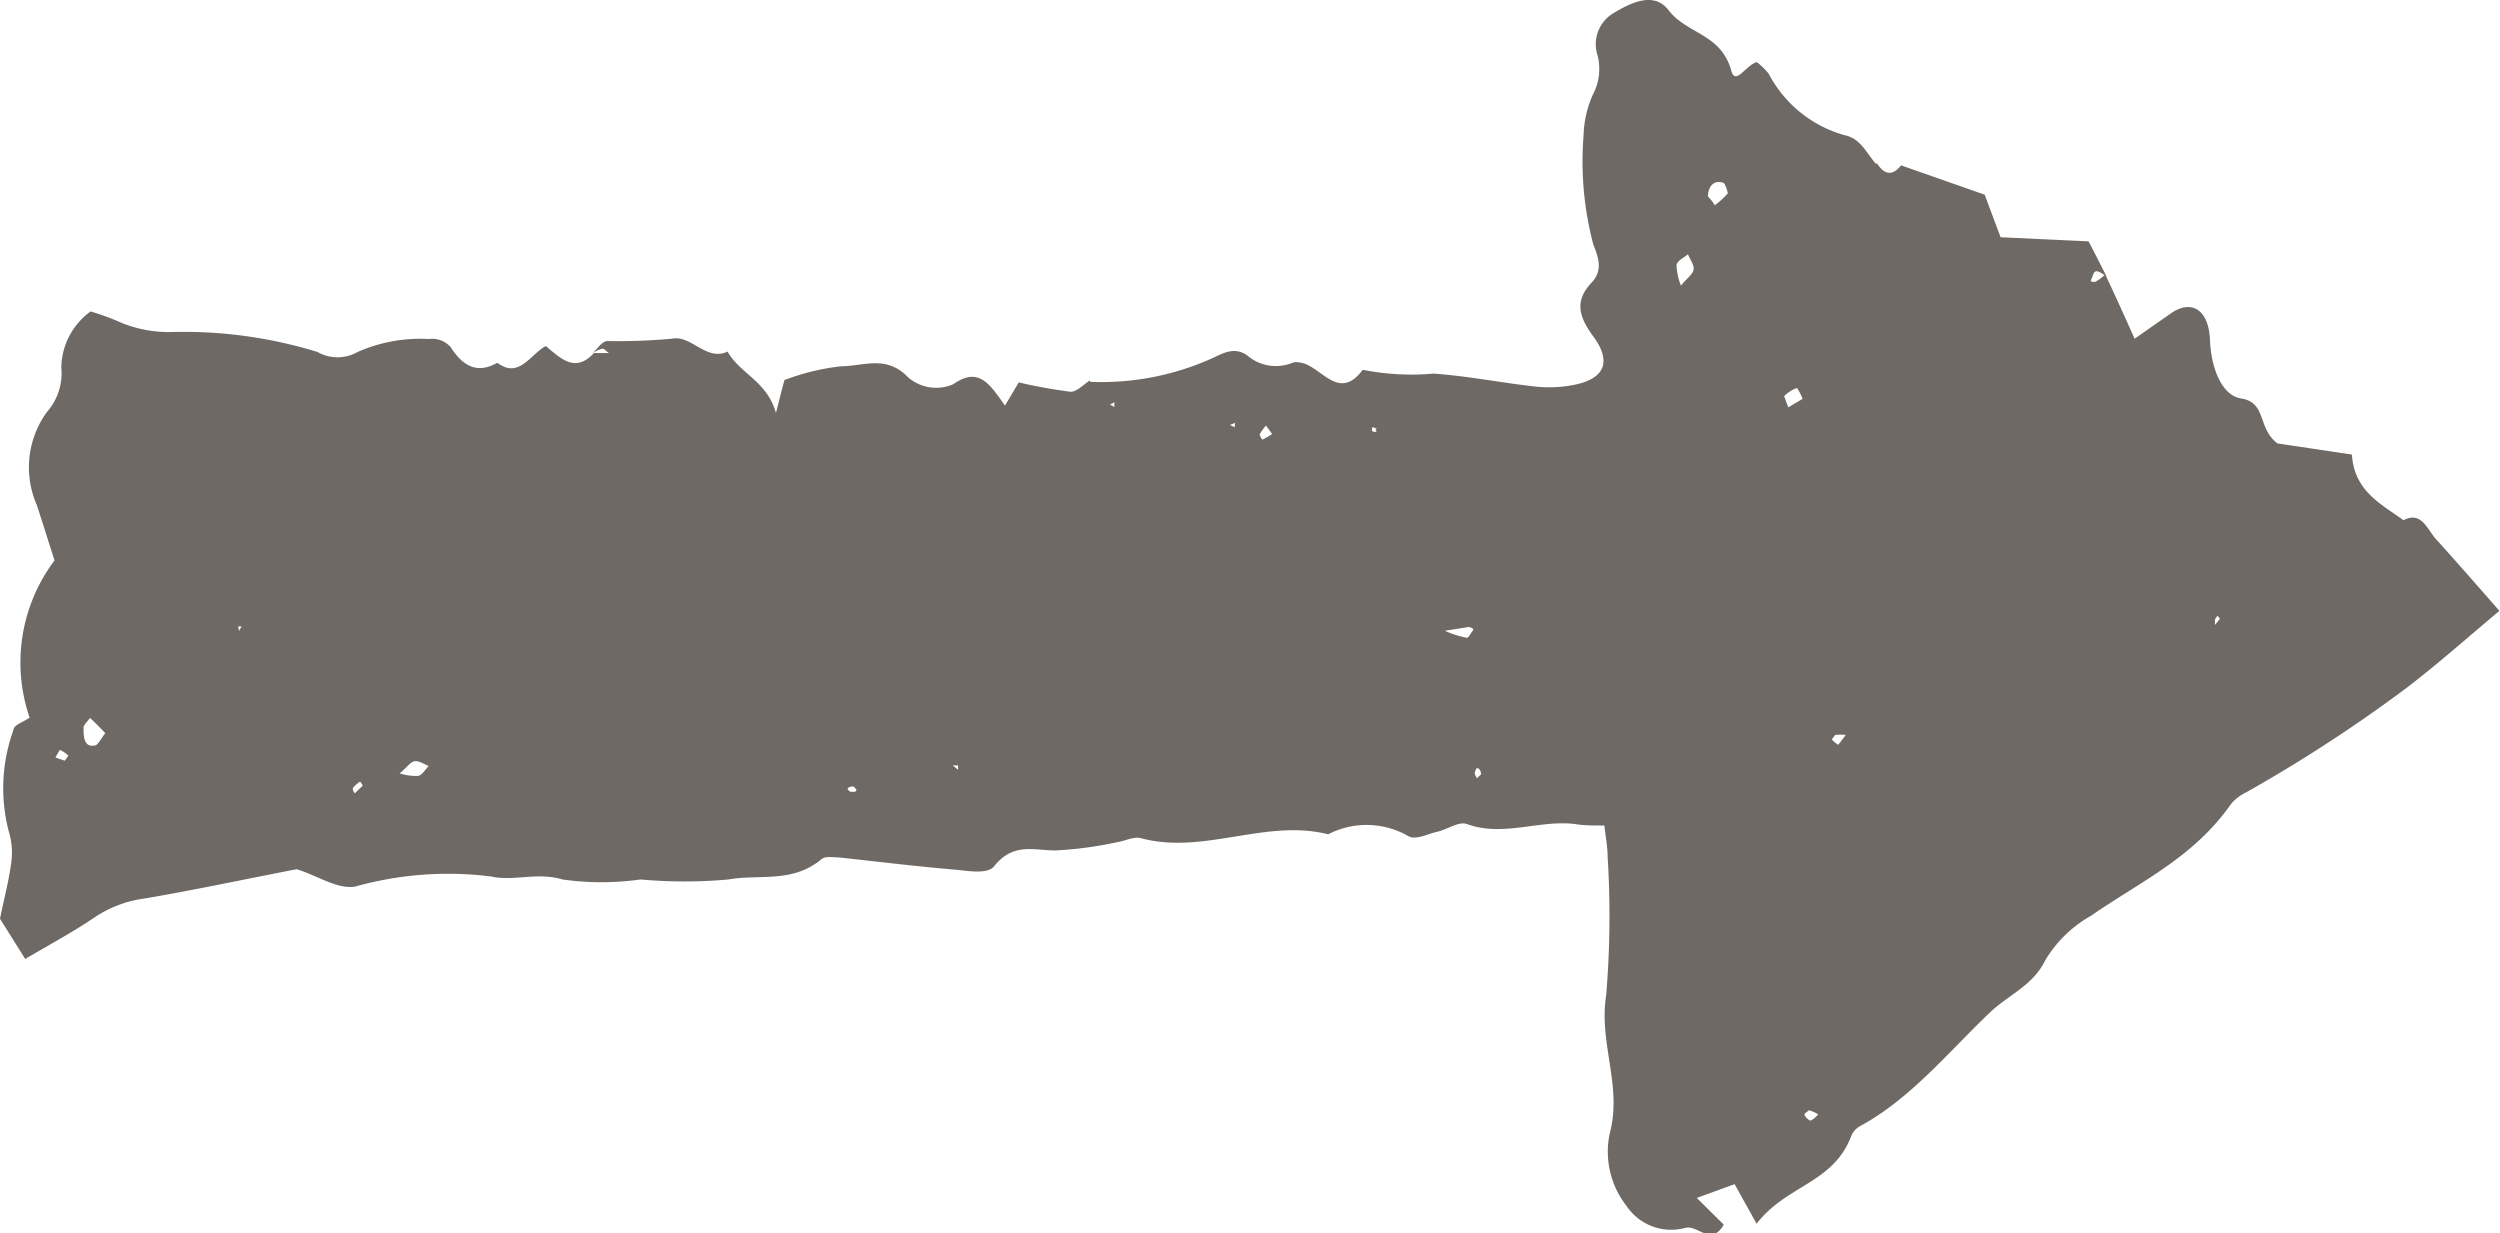 <svg xmlns="http://www.w3.org/2000/svg" width="85.25" height="42.05" viewBox="0 0 85.25 42.05">
  <defs>
    <style>
      .cls-1 {
        fill: #6e6965;
      }
    </style>
  </defs>
  <g id="レイヤー_2" data-name="レイヤー 2">
    <g id="img">
      <path class="cls-1" d="M64.83,5.64l2.85,1c.11.31.3.8.54,1.45l3,.14c.15.28.38.74.61,1.19-.12-.06-.23-.17-.34-.17s-.12.18-.18.28.12.09.16.07a1.91,1.91,0,0,0,.32-.24c.32.68.63,1.36,1,2.19l1.26-.88c.7-.47,1.27-.09,1.31.92s.43,1.92,1.08,2c.86.15.53,1,1.22,1.53l2.54.38c.08,1.25,1,1.69,1.76,2.24.62-.33.81.33,1.13.67.68.75,1.35,1.52,2.14,2.42-1.1.92-2.13,1.84-3.21,2.66a50.55,50.55,0,0,1-5.41,3.52,1.65,1.65,0,0,0-.52.39C74.8,29.25,73,30.05,71.3,31.23a4.21,4.21,0,0,0-1.57,1.54c-.42.85-1.27,1.17-1.9,1.78-1.42,1.36-2.7,2.93-4.4,3.85a.69.69,0,0,0-.3.33c-.61,1.63-2.21,1.67-3.23,3l-.75-1.35-1.29.47.92.91c-.43.75-.88,0-1.31.11a1.83,1.83,0,0,1-2-.74,3,3,0,0,1-.58-2.47c.44-1.62-.38-3.09-.12-4.72a32.4,32.4,0,0,0,.05-4.73c0-.3-.06-.61-.11-1.06-.39,0-.72,0-1-.05-1.23-.15-2.45.45-3.69,0-.28-.1-.65.18-1,.26s-.75.3-1,.15a2.85,2.85,0,0,0-2.73-.06c-2.13-.54-4.26.71-6.39.13-.25-.06-.54.1-.81.14A13.06,13.06,0,0,1,36,29c-.75,0-1.45-.28-2.1.54-.24.29-.92.15-1.39.11-1.3-.11-2.59-.27-3.89-.41-.2,0-.47-.06-.61.06-1,.83-2.11.5-3.17.69a16.8,16.8,0,0,1-3,0,9.48,9.48,0,0,1-2.66,0c-.85-.26-1.67.07-2.42-.1a11.72,11.72,0,0,0-4.64.34c-.6.11-1.27-.36-2-.59-1.67.32-3.43.7-5.2,1a4,4,0,0,0-1.75.68c-.7.47-1.44.87-2.31,1.38L0,31.33c.12-.6.28-1.2.37-1.82a2.48,2.48,0,0,0-.06-1.12,5.81,5.81,0,0,1,.15-3.5c0-.17.33-.26.55-.42a5.79,5.79,0,0,1,.85-5.36c-.19-.58-.39-1.24-.61-1.9a3.21,3.21,0,0,1,.35-3.16,2,2,0,0,0,.49-1.52,2.41,2.41,0,0,1,1-1.91,8.54,8.54,0,0,1,1.08.4,4.34,4.34,0,0,0,1.78.3,15.5,15.5,0,0,1,4.87.68,1.39,1.39,0,0,0,1.38,0,5.3,5.3,0,0,1,2.43-.44.84.84,0,0,1,.74.28c.43.67.92.91,1.59.53.73.56,1.12-.28,1.65-.57.5.41,1,.94,1.64.24.13,0,.25,0,.37,0h.17c-.08,0-.17-.16-.25-.15a1,1,0,0,0-.33.15c.16-.15.32-.4.5-.41a20.31,20.31,0,0,0,2.2-.08c.66-.14,1.17.78,1.9.44.44.77,1.34,1,1.65,2.09.11-.42.18-.72.29-1.12a7.89,7.89,0,0,1,1.93-.47c.75,0,1.55-.4,2.29.38a1.46,1.46,0,0,0,1.54.23c.87-.61,1.24,0,1.76.73l.47-.79a17.74,17.74,0,0,0,1.77.32c.21,0,.44-.25.66-.39l0,.05a9.18,9.18,0,0,0,4.18-.81c.38-.18.76-.39,1.18-.09a1.5,1.5,0,0,0,1.57.24.49.49,0,0,1,.21,0c.72.07,1.32,1.38,2.16.25a8.48,8.48,0,0,0,2.41.13c1.16.08,2.3.31,3.46.44a4.39,4.39,0,0,0,1.4-.07c1-.22,1.21-.8.59-1.64-.5-.68-.64-1.21-.06-1.83.43-.44.2-.94.06-1.31A11.07,11.07,0,0,1,54,4.62a3.65,3.65,0,0,1,.31-1.38,1.87,1.87,0,0,0,.17-1.34A1.23,1.23,0,0,1,55,.46c.64-.39,1.41-.75,1.9-.11.63.82,1.79.79,2.14,2.07.14.51.51-.22.87-.3a2.42,2.42,0,0,1,.4.39,4.2,4.2,0,0,0,2.59,2.1c.56.11.75.63,1.09,1l0-.07c.28.47.59.47.91,0ZM3.59,25c-.17-.18-.34-.35-.52-.52-.08.12-.23.24-.22.34,0,.28,0,.68.39.6C3.33,25.41,3.41,25.24,3.59,25Zm10,1.36a1.92,1.92,0,0,0,.64.1c.15,0,.27-.22.39-.34-.16-.06-.34-.19-.49-.16S13.87,26.18,13.63,26.37ZM43.17,14.51a1.73,1.73,0,0,0-.22.31s.08.18.1.17a2.79,2.79,0,0,0,.33-.19ZM57.32,9.74c.2-.25.4-.38.43-.54s-.12-.35-.19-.53c-.14.12-.35.21-.39.36A2.07,2.07,0,0,0,57.32,9.74ZM58.47,7a2.52,2.52,0,0,0,.45-.41s-.08-.34-.16-.36c-.3-.09-.5.09-.52.45C58.24,6.72,58.38,6.82,58.47,7Zm3,6.6a2.13,2.13,0,0,0-.19-.37,1.14,1.14,0,0,0-.44.28s.09.25.14.38ZM75.62,21s-.09.09-.09.14,0,.11,0,.17l.17-.21Zm-26.35.51a3.54,3.54,0,0,0,.75.24c.06,0,.13-.16.2-.24s-.1-.13-.14-.13ZM62.68,25.4c.1-.12.18-.23.26-.34a2.17,2.17,0,0,0-.36,0s-.12.15-.11.16A1.31,1.31,0,0,0,62.68,25.4ZM12.37,26.79a.85.85,0,0,0-.09-.14,1.31,1.31,0,0,0-.25.22s0,.12.07.18ZM38,13.88v-.16l-.15.07Zm4.12.54-.18.07.16.08Zm4.84.21-.15-.07s-.06.13,0,.15a.15.15,0,0,0,.14,0S46.9,14.68,46.92,14.63ZM8.15,21.51l.09-.15-.12,0Zm42.35,4.9c0-.06,0-.13-.08-.2s-.12.09-.13.15.05.11.07.18Zm-17.83-.16,0-.15-.18,0ZM2.21,25.94l.12-.17a.94.94,0,0,0-.29-.2s-.1.17-.15.26Zm27,1s-.08-.12-.12-.12-.11,0-.17.05S29,27,29,27,29.1,27,29.16,27ZM62,38a1.23,1.23,0,0,0-.31-.14s-.1.07-.15.12.14.23.19.23S61.91,38.11,62,38Z"/>
    </g>
  </g>
</svg>
